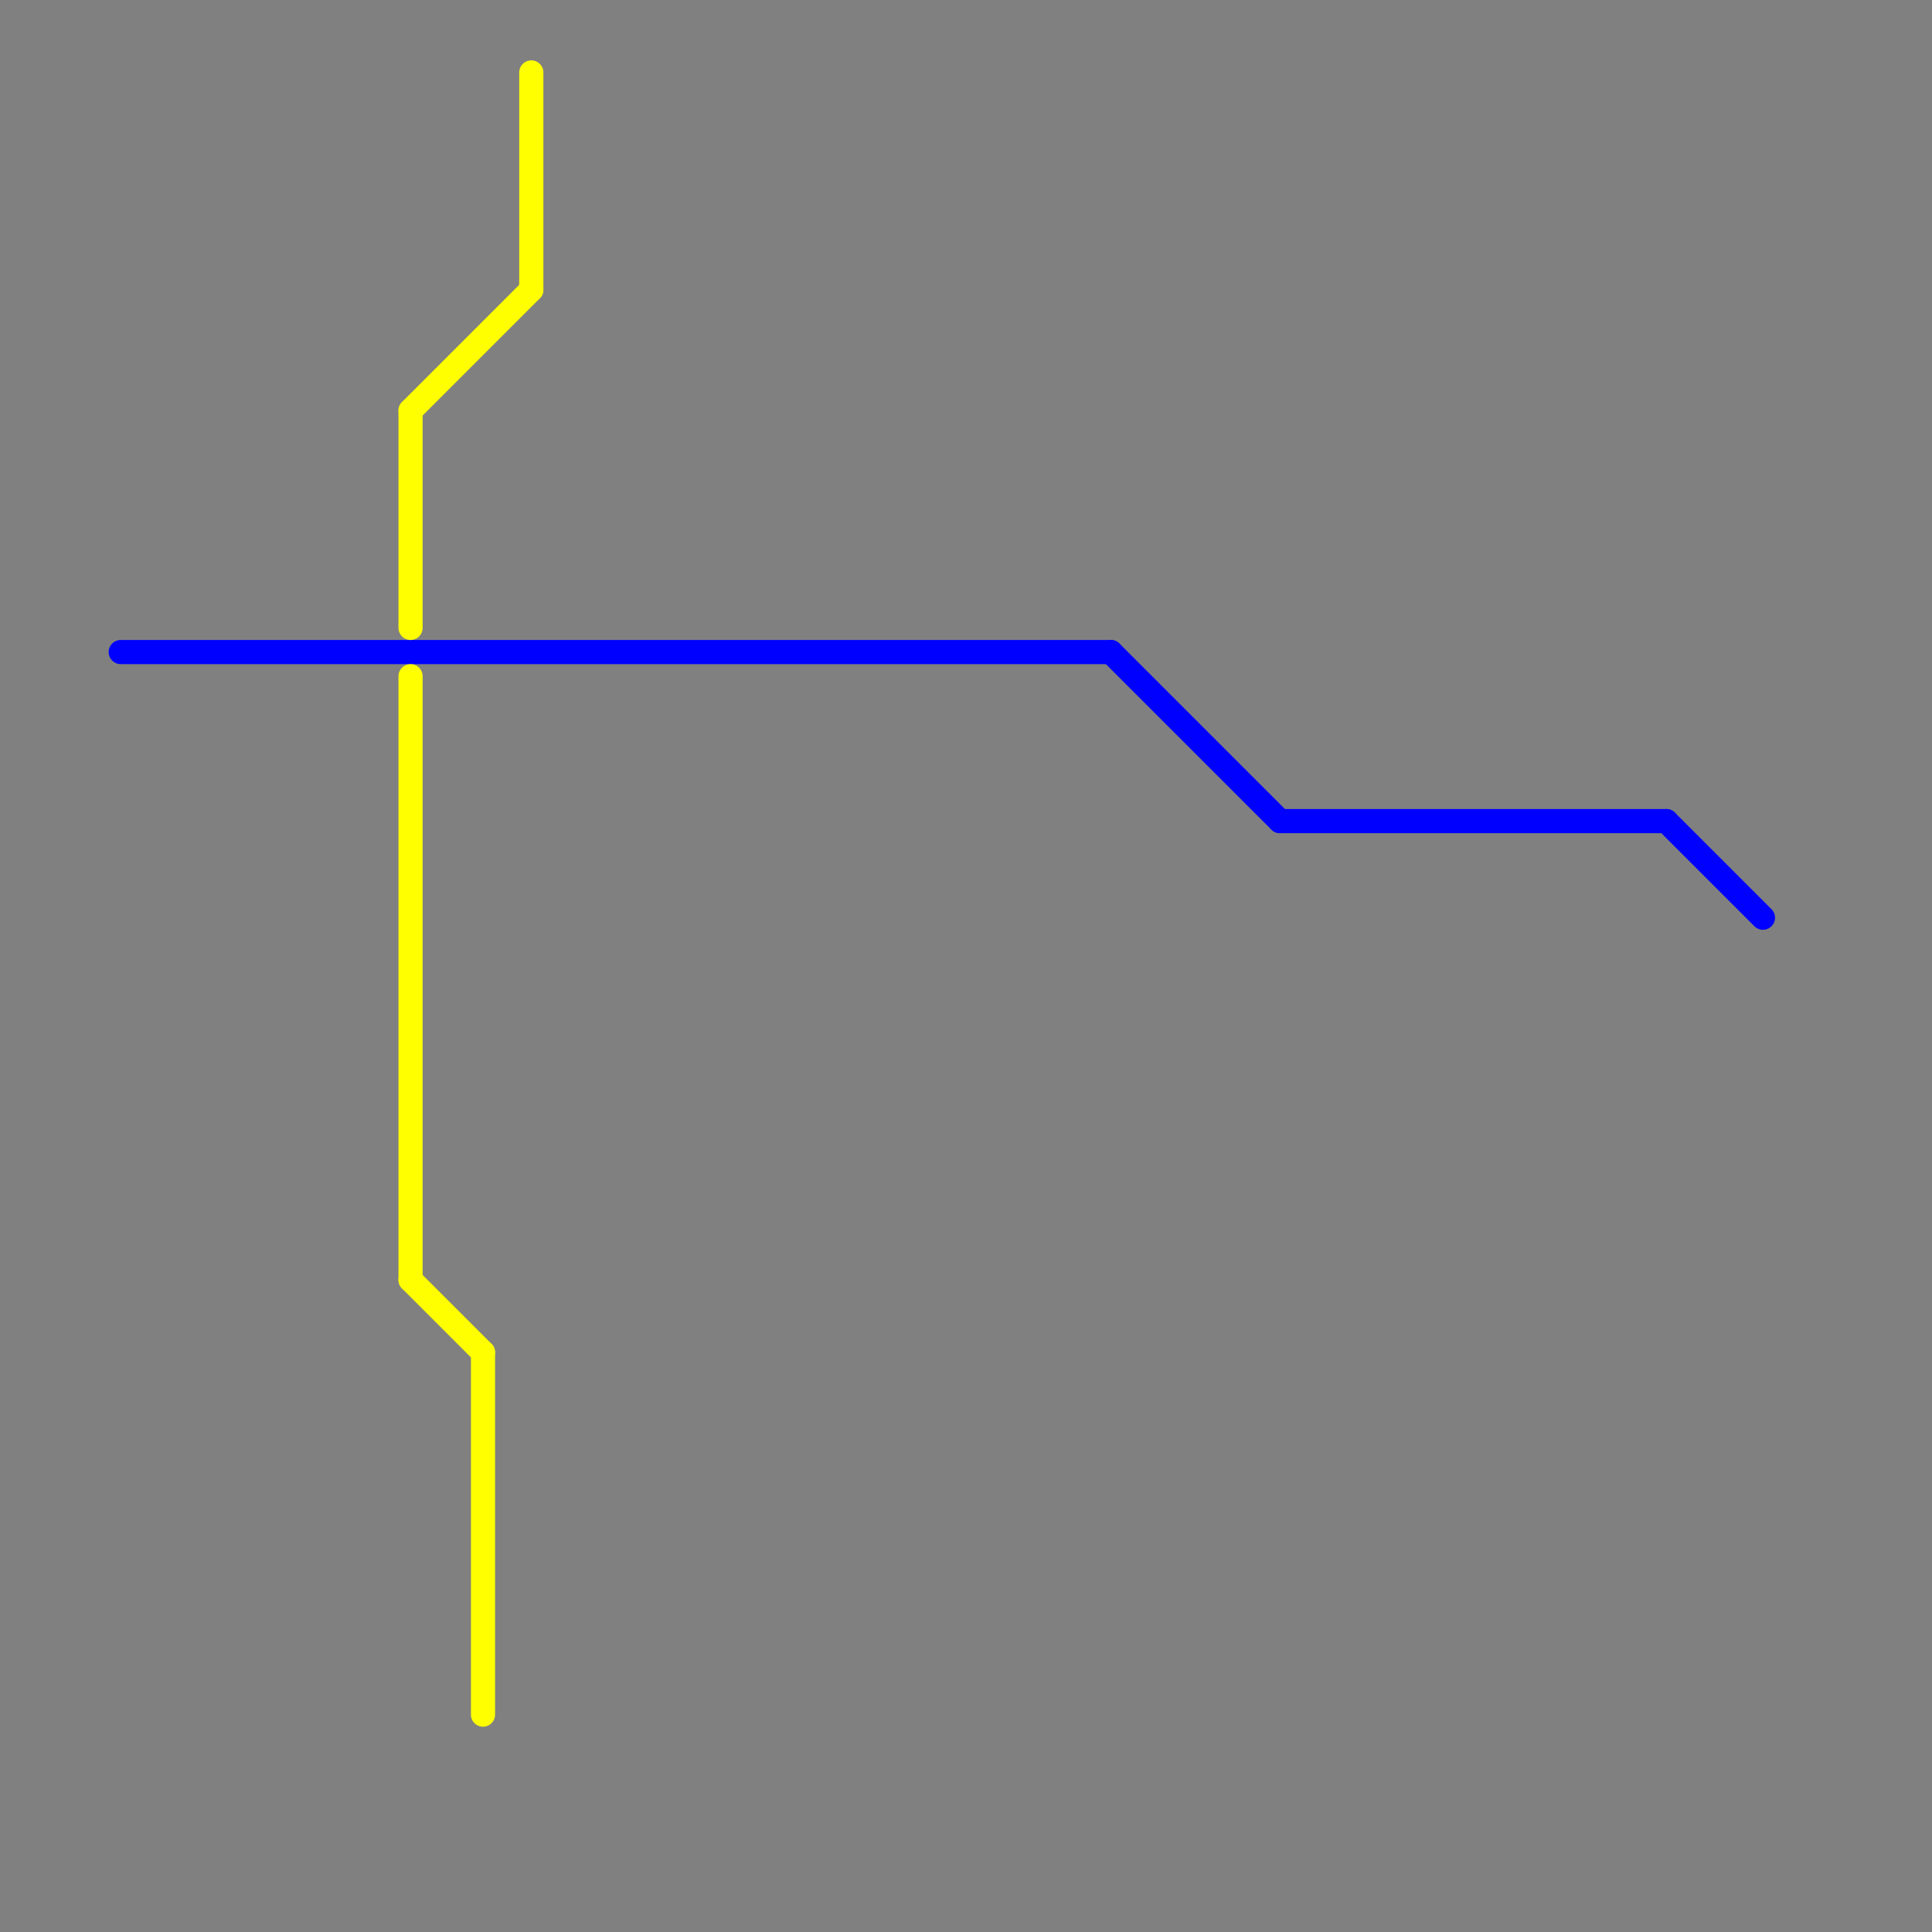 
<svg version="1.1" xmlns="http://www.w3.org/2000/svg" viewBox="0 0 80 80">
<rect x="0" y="0" width="80" height="80" fill="#808080" stroke="none"/>
<style>text { font: 1px Helvetica; font-weight: 600; white-space: pre; dominant-baseline: central; } line { stroke-width: 1; fill: none; stroke-linecap: round; stroke-linejoin: round; } .c0 { stroke: #0000ff } .c1 { stroke: #ffff00 }</style><defs><g id="wm-xf"><circle r="1.2" fill="#000"/><circle r="0.9" fill="#fff"/><circle r="0.6" fill="#000"/><circle r="0.3" fill="#fff"/></g><g id="wm"><circle r="0.6" fill="#000"/><circle r="0.3" fill="#fff"/></g></defs><line class="c0" x1="5" y1="27" x2="46" y2="27"/><line class="c0" x1="69" y1="34" x2="73" y2="38"/><line class="c0" x1="46" y1="27" x2="53" y2="34"/><line class="c0" x1="53" y1="34" x2="69" y2="34"/><line class="c1" x1="20" y1="56" x2="20" y2="71"/><line class="c1" x1="22" y1="3" x2="22" y2="12"/><line class="c1" x1="17" y1="28" x2="17" y2="53"/><line class="c1" x1="17" y1="53" x2="20" y2="56"/><line class="c1" x1="17" y1="17" x2="17" y2="26"/><line class="c1" x1="17" y1="17" x2="22" y2="12"/>
</svg>
